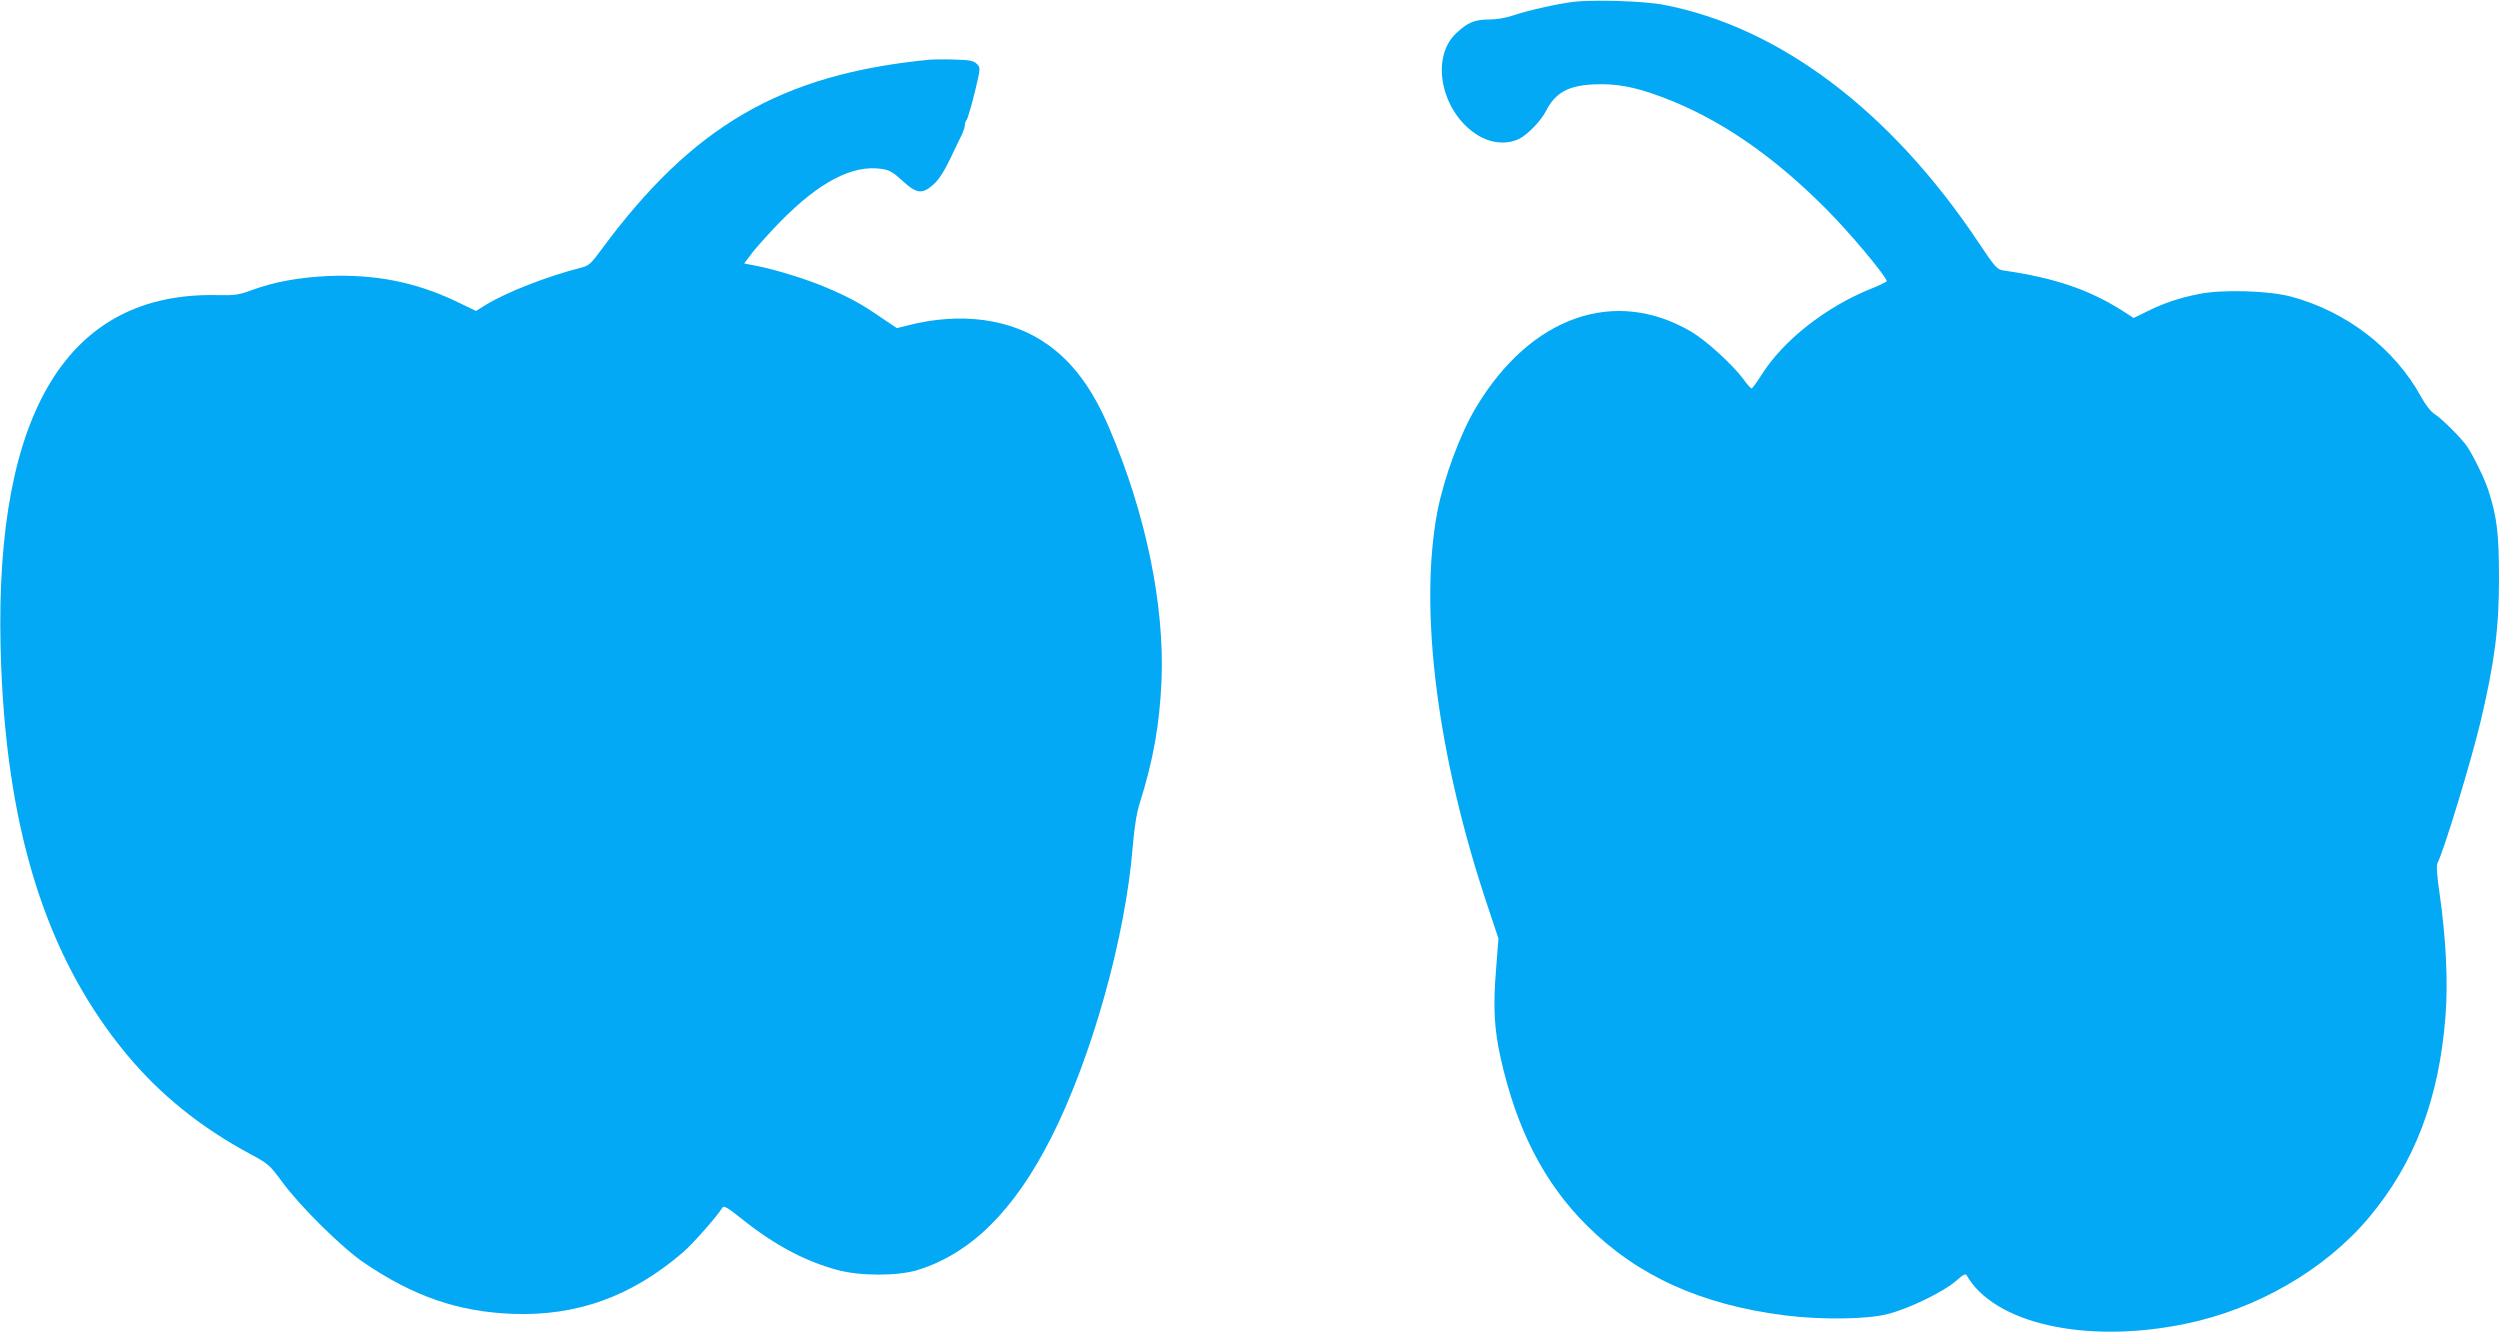 <?xml version="1.0" standalone="no"?>
<!DOCTYPE svg PUBLIC "-//W3C//DTD SVG 20010904//EN"
 "http://www.w3.org/TR/2001/REC-SVG-20010904/DTD/svg10.dtd">
<svg version="1.0" xmlns="http://www.w3.org/2000/svg"
 width="1280pt" height="682pt" viewBox="0 0 1280 682"
 preserveAspectRatio="xMidYMid meet">
<g transform="translate(0,682) scale(0.1,-0.1)"
fill="#03a9f4" stroke="none">
<path d="M8052 6810 c-86 -11 -235 -45 -311 -71 -31 -11 -82 -19 -120 -19 -70
0 -108 -16 -164 -69 -144 -133 -70 -433 132 -536 62 -31 135 -33 189 -6 44 22
113 94 137 142 48 94 114 131 246 137 115 5 207 -12 346 -64 290 -108 564
-294 843 -574 119 -119 310 -347 310 -370 0 -3 -37 -21 -82 -39 -230 -93 -447
-263 -558 -439 -25 -39 -48 -71 -52 -71 -3 -1 -23 21 -42 48 -54 73 -189 196
-264 241 -393 233 -826 81 -1106 -388 -80 -134 -162 -356 -196 -528 -97 -506
-1 -1260 262 -2039 l50 -150 -12 -156 c-16 -192 -10 -309 24 -459 82 -364 222
-637 441 -855 259 -258 586 -406 1016 -460 184 -23 414 -20 520 6 107 26 289
114 353 170 38 34 50 40 56 28 142 -246 609 -351 1114 -248 368 74 719 277
944 544 235 280 360 608 393 1033 14 175 2 405 -31 632 -12 79 -16 139 -11
149 33 63 172 519 221 724 73 309 95 480 95 742 -1 228 -10 305 -55 446 -19
58 -75 173 -109 224 -29 42 -130 143 -166 165 -19 12 -47 48 -70 90 -134 244
-378 433 -660 510 -114 32 -356 39 -475 15 -105 -21 -185 -48 -270 -91 l-66
-32 -54 35 c-173 110 -349 170 -611 208 -35 5 -43 15 -132 148 -448 670 -1016
1098 -1607 1212 -100 20 -364 28 -468 15z"/>
<path d="M4755 6514 c-757 -75 -1209 -338 -1679 -976 -49 -67 -62 -79 -99 -88
-171 -43 -384 -126 -488 -190 l-52 -32 -106 51 c-205 97 -411 137 -646 128
-154 -7 -280 -30 -395 -72 -67 -25 -87 -28 -180 -26 -759 16 -1135 -594 -1107
-1799 21 -917 228 -1586 646 -2089 170 -205 378 -373 633 -510 92 -49 99 -56
164 -144 91 -124 306 -337 419 -413 254 -172 480 -250 760 -261 330 -12 609
89 873 316 50 43 179 190 200 227 7 13 24 4 103 -59 161 -129 317 -213 485
-259 117 -32 311 -32 414 0 272 85 493 304 682 677 208 411 381 1027 418 1495
8 97 20 170 36 220 69 219 101 400 111 624 16 386 -79 851 -265 1288 -86 204
-186 340 -318 434 -185 132 -443 168 -716 98 l-56 -14 -79 53 c-104 72 -169
107 -283 155 -98 42 -262 93 -363 112 l-57 11 47 62 c27 33 89 102 138 152
200 204 371 293 520 270 38 -5 58 -17 106 -61 73 -67 101 -70 160 -17 27 25
54 67 85 132 25 53 52 109 60 124 7 16 14 36 14 46 0 9 4 21 9 27 5 5 23 67
41 138 31 129 31 130 11 149 -16 16 -35 20 -113 22 -51 2 -111 1 -133 -1z"/>
</g>
</svg>
